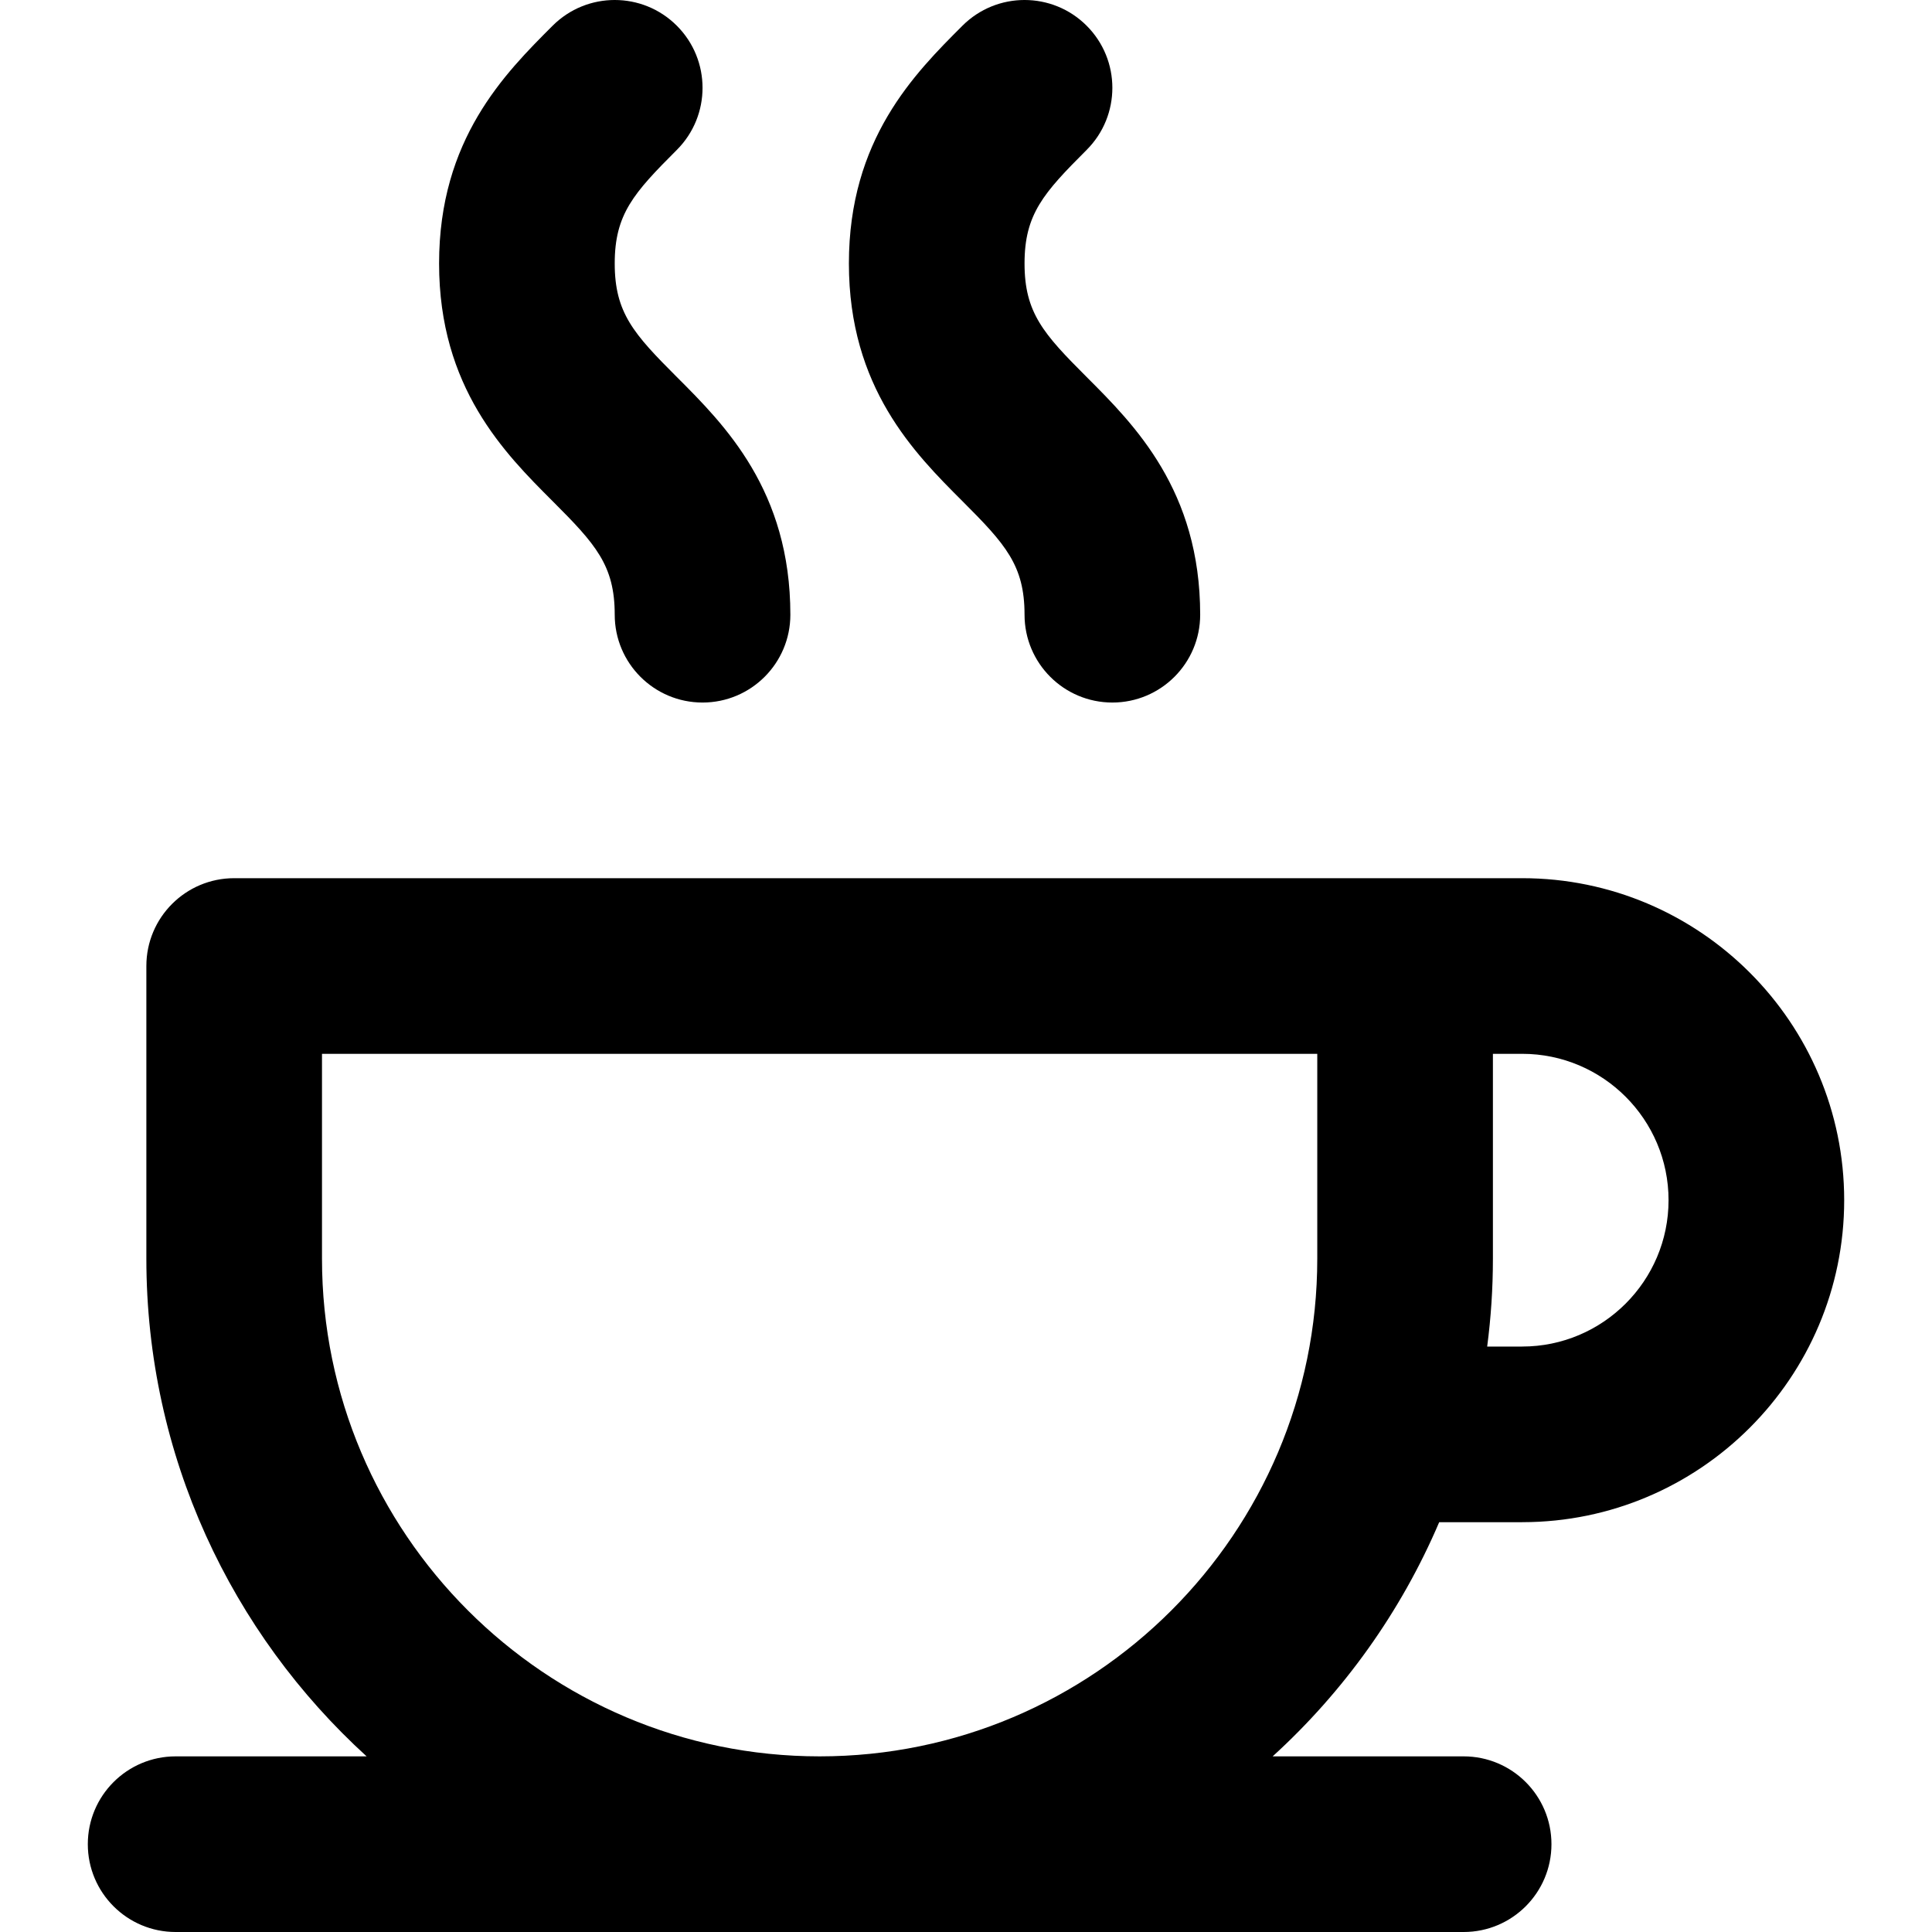<?xml version="1.0" encoding="iso-8859-1"?>
<!-- Uploaded to: SVG Repo, www.svgrepo.com, Generator: SVG Repo Mixer Tools -->
<svg fill="#000000" height="800px" width="800px" version="1.1" id="Layer_1" xmlns="http://www.w3.org/2000/svg" xmlns:xlink="http://www.w3.org/1999/xlink" 
	 viewBox="0 0 511.999 511.999" xml:space="preserve">
<g>
	<g>
		<path d="M179.36,99.905c-11.41-11.41-16.455-17.005-16.452-30.089c-0.002-13.079,5.044-18.676,16.457-30.089
			c9.089-9.087,9.089-23.822,0.002-32.911c-9.087-9.09-23.825-9.087-32.914-0.002c-12.699,12.699-30.095,30.092-30.09,63.001
			c-0.005,32.912,17.388,50.303,30.089,63.001c11.411,11.411,16.457,17.009,16.457,30.092c0,12.853,10.42,23.273,23.273,23.273
			s23.273-10.42,23.273-23.273C209.453,129.993,192.061,112.603,179.36,99.905z"/>
	</g>
</g>
<g>
	<g>
		<path d="M287.966,99.905c-11.41-11.41-16.454-17.005-16.452-30.089c-0.002-13.079,5.044-18.676,16.457-30.089
			c9.089-9.087,9.089-23.822,0.002-32.911c-9.087-9.09-23.825-9.087-32.914-0.002c-12.701,12.699-30.095,30.092-30.092,63.001
			c-0.005,32.912,17.388,50.303,30.089,63.001c11.413,11.411,16.458,17.009,16.458,30.092c0,12.853,10.42,23.273,23.273,23.273
			s23.273-10.42,23.273-23.273C318.06,129.993,300.667,112.603,287.966,99.905z"/>
	</g>
</g>
<g>
	<g>
		<path d="M381.402,403.395h21.993c0.022,0,0.039-0.003,0.061-0.003c47.025-0.034,85.273-38.298,85.273-85.332
			c0-47.053-38.281-85.332-85.334-85.332h-31.03H62.06c-12.853,0-23.273,10.42-23.273,23.273v77.574
			c0,52.193,22.528,99.223,58.37,131.879H46.544c-12.853,0-23.273,10.42-23.273,23.273s10.42,23.273,23.273,23.273h341.334
			c12.853,0,23.273-10.42,23.273-23.273s-10.42-23.273-23.273-23.273h-50.612C356.103,448.291,371.258,427.159,381.402,403.395z
			 M395.636,333.575v-54.302h7.758c21.389,0,38.788,17.399,38.788,38.786s-17.4,38.788-38.788,38.788
			c-0.011,0-0.02,0.002-0.031,0.002h-9.246C395.114,349.229,395.636,341.463,395.636,333.575z M217.211,465.454
			c-72.718,0-131.879-59.161-131.879-131.879v-54.302H349.09v54.302C349.09,406.293,289.929,465.454,217.211,465.454z"/>
	</g>
</g>
</svg>